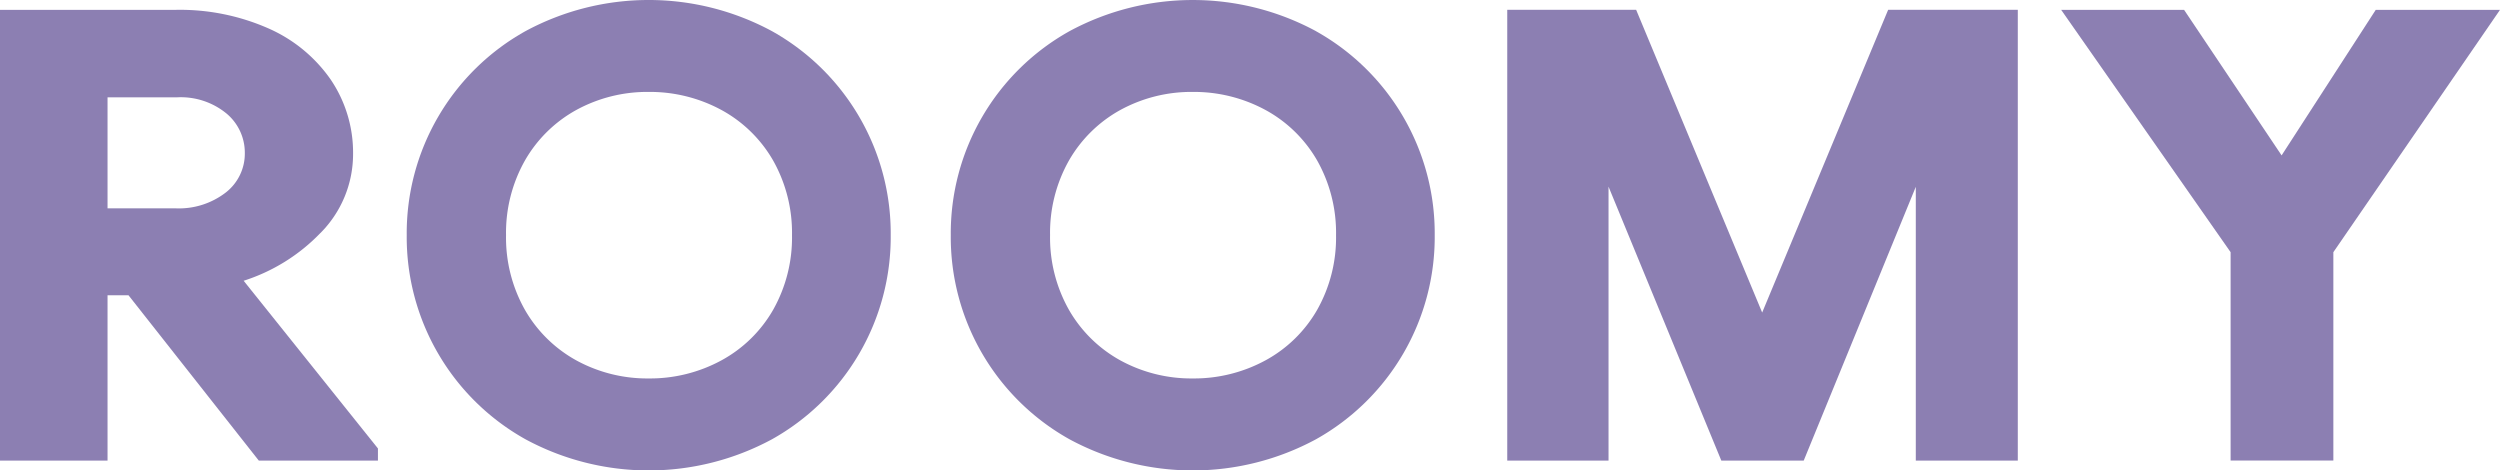 <svg xmlns="http://www.w3.org/2000/svg" width="185.514" height="34.906" viewBox="0 0 185.514 34.906">
  <g id="グループ_31331" data-name="グループ 31331" transform="translate(21993.496 22348.496)">
    <path id="パス_8250" data-name="パス 8250" d="M18.167,11.662a3.656,3.656,0,0,1-1.4,2.935,5.693,5.693,0,0,1-3.739,1.185H7.98V7.545h5.152a5.34,5.34,0,0,1,3.7,1.221,3.784,3.784,0,0,1,1.335,2.9m5.607,5.952A8.3,8.3,0,0,0,26.2,11.756a9.669,9.669,0,0,0-1.666-5.538,11.025,11.025,0,0,0-4.661-3.809,16.286,16.286,0,0,0-6.794-1.357H0V34.5H7.98V22.23H9.533l9.554,12.122.118.148h8.84v-.9L18.08,21.156a13.67,13.67,0,0,0,5.694-3.542" transform="translate(-21993.496 -22348.818)" fill="#8c7fb2"/>
    <path id="パス_8251" data-name="パス 8251" d="M125.226,26.742a11.09,11.09,0,0,1-5.394,1.341,10.976,10.976,0,0,1-5.37-1.339,9.9,9.9,0,0,1-3.817-3.754,10.9,10.9,0,0,1-1.4-5.538,10.907,10.907,0,0,1,1.4-5.538,9.9,9.9,0,0,1,3.817-3.754,10.984,10.984,0,0,1,5.371-1.339,11.131,11.131,0,0,1,5.394,1.339,9.843,9.843,0,0,1,3.839,3.752,10.915,10.915,0,0,1,1.4,5.54,10.9,10.9,0,0,1-1.4,5.538,9.824,9.824,0,0,1-3.839,3.752m3.745-24.433a19.246,19.246,0,0,0-18.278,0,17.17,17.17,0,0,0-8.817,15.144A17.179,17.179,0,0,0,110.693,32.6a19.241,19.241,0,0,0,18.278,0,17.193,17.193,0,0,0,8.817-15.145,17.185,17.185,0,0,0-8.817-15.144" transform="translate(-22024.82 -22348.496)" fill="#8c7fb2"/>
    <path id="パス_8252" data-name="パス 8252" d="M66.932,26.742a11.093,11.093,0,0,1-5.395,1.341,10.973,10.973,0,0,1-5.369-1.339,9.9,9.9,0,0,1-3.817-3.754,10.892,10.892,0,0,1-1.4-5.538,10.9,10.9,0,0,1,1.4-5.538A9.887,9.887,0,0,1,56.167,8.16a10.981,10.981,0,0,1,5.37-1.339A11.127,11.127,0,0,1,66.932,8.16a9.85,9.85,0,0,1,3.839,3.752,10.916,10.916,0,0,1,1.4,5.54,10.9,10.9,0,0,1-1.4,5.538,9.824,9.824,0,0,1-3.839,3.752M70.677,2.308a19.248,19.248,0,0,0-18.279,0,17.171,17.171,0,0,0-8.817,15.144A17.18,17.18,0,0,0,52.4,32.6a19.243,19.243,0,0,0,18.279,0,17.194,17.194,0,0,0,8.817-15.145A17.186,17.186,0,0,0,70.677,2.308" transform="translate(-22006.896 -22348.496)" fill="#8c7fb2"/>
    <path id="パス_8253" data-name="パス 8253" d="M244.2,1.057l-6.986,10.8-7.237-10.8h-9.121L233.43,19.04V34.5h7.624V19.04L253.42,1.057Z" transform="translate(-22061.402 -22348.822)" fill="#8c7fb2"/>
    <path id="パス_8254" data-name="パス 8254" d="M180.417,23.515,171.065,1.05H161.5V34.5h7.516V14.173L177.385,34.5H183.5l8.317-20.316V34.5h7.569V1.05h-9.621Z" transform="translate(-22043.15 -22348.818)" fill="#8c7fb2"/>
  </g>
</svg>
